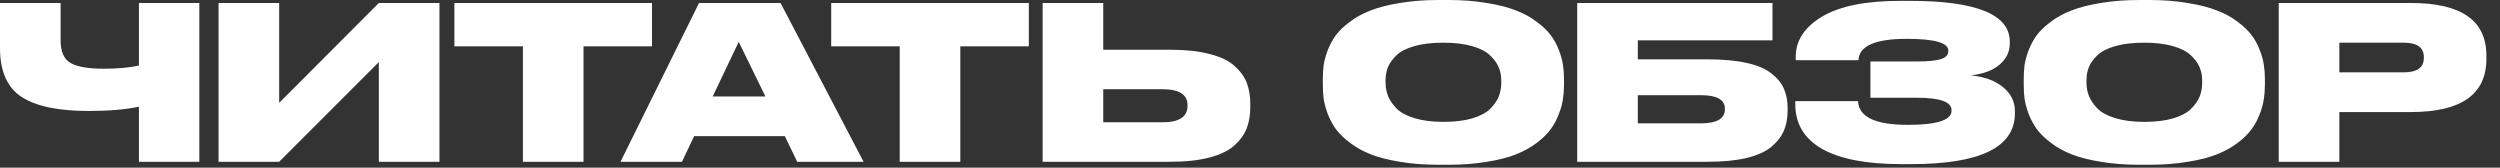 <?xml version="1.0" encoding="UTF-8"?> <svg xmlns="http://www.w3.org/2000/svg" width="164" height="11" viewBox="0 0 164 11" fill="none"><rect x="0" y="0" width="164" height="11" fill="#333333" stroke="none"/><path d="M9.114 10.612V7C8.218 7.187 7.121 7.28 5.824 7.28C3.827 7.28 2.357 6.972 1.414 6.356C0.471 5.74 9.23872e-07 4.671 9.23872e-07 3.15V0.196H3.976V2.646C3.976 3.393 4.2 3.892 4.648 4.144C5.096 4.387 5.81 4.508 6.79 4.508C7.733 4.508 8.507 4.438 9.114 4.298V0.196H13.076V10.612H9.114ZM24.852 10.612V4.074L18.314 10.612H14.338V0.196H18.314V6.748L24.852 0.196H28.828V10.612H24.852ZM34.302 10.612V3.038H29.808V0.196H42.772V3.038H38.278V10.612H34.302ZM50.211 6.328L48.461 2.744L46.753 6.328H50.211ZM52.297 10.612L51.485 8.932H45.535L44.737 10.612H40.705L45.857 0.196H51.205L56.651 10.612H52.297ZM59.021 10.612V3.038H54.527V0.196H67.491V3.038H62.997V10.612H59.021ZM72.373 3.262H76.755C77.772 3.262 78.635 3.355 79.345 3.542C80.054 3.719 80.595 3.976 80.969 4.312C81.351 4.648 81.622 5.017 81.781 5.418C81.939 5.819 82.019 6.281 82.019 6.804V7.028C82.019 7.551 81.939 8.017 81.781 8.428C81.622 8.829 81.351 9.203 80.969 9.548C80.595 9.884 80.054 10.145 79.345 10.332C78.635 10.519 77.772 10.612 76.755 10.612H68.397V0.196H72.373V3.262ZM72.373 8.022H76.251C77.352 8.022 77.903 7.663 77.903 6.944V6.902C77.903 6.202 77.352 5.852 76.251 5.852H72.373V8.022ZM94.38 -7.15256e-07H95.01C95.934 -7.15256e-07 96.774 0.065 97.53 0.196C98.295 0.317 98.935 0.481 99.448 0.686C99.971 0.882 100.423 1.129 100.806 1.428C101.198 1.717 101.506 2.011 101.73 2.31C101.954 2.609 102.131 2.935 102.262 3.29C102.402 3.645 102.491 3.967 102.528 4.256C102.575 4.545 102.598 4.849 102.598 5.166V5.586C102.598 5.903 102.575 6.207 102.528 6.496C102.491 6.785 102.402 7.112 102.262 7.476C102.131 7.831 101.954 8.162 101.73 8.47C101.515 8.769 101.212 9.067 100.82 9.366C100.428 9.665 99.975 9.917 99.462 10.122C98.949 10.327 98.309 10.491 97.544 10.612C96.788 10.743 95.943 10.808 95.01 10.808H94.38C93.447 10.808 92.597 10.743 91.832 10.612C91.076 10.491 90.437 10.327 89.914 10.122C89.401 9.917 88.948 9.665 88.556 9.366C88.164 9.067 87.856 8.769 87.632 8.47C87.417 8.162 87.24 7.831 87.1 7.476C86.969 7.112 86.881 6.785 86.834 6.496C86.797 6.207 86.778 5.903 86.778 5.586V5.166C86.778 4.849 86.797 4.545 86.834 4.256C86.881 3.967 86.969 3.645 87.1 3.29C87.24 2.935 87.417 2.609 87.632 2.31C87.856 2.011 88.164 1.717 88.556 1.428C88.948 1.129 89.401 0.882 89.914 0.686C90.437 0.481 91.076 0.317 91.832 0.196C92.597 0.065 93.447 -7.15256e-07 94.38 -7.15256e-07ZM98.482 5.46V5.264C98.482 4.956 98.426 4.671 98.314 4.41C98.202 4.139 98.011 3.878 97.74 3.626C97.479 3.374 97.087 3.173 96.564 3.024C96.041 2.875 95.416 2.8 94.688 2.8C93.941 2.8 93.307 2.875 92.784 3.024C92.261 3.173 91.869 3.374 91.608 3.626C91.347 3.878 91.16 4.139 91.048 4.41C90.945 4.671 90.894 4.956 90.894 5.264V5.432C90.894 5.74 90.95 6.034 91.062 6.314C91.174 6.585 91.361 6.855 91.622 7.126C91.883 7.387 92.275 7.597 92.798 7.756C93.33 7.915 93.96 7.994 94.688 7.994C95.416 7.994 96.041 7.919 96.564 7.77C97.096 7.611 97.493 7.401 97.754 7.14C98.015 6.879 98.202 6.613 98.314 6.342C98.426 6.062 98.482 5.768 98.482 5.46ZM103.465 10.612V0.196H116.275V2.646H107.441V3.892H112.005C113.022 3.892 113.886 3.971 114.595 4.13C115.304 4.289 115.846 4.522 116.219 4.83C116.602 5.129 116.872 5.465 117.031 5.838C117.19 6.202 117.269 6.627 117.269 7.112V7.238C117.269 7.733 117.19 8.171 117.031 8.554C116.872 8.937 116.602 9.291 116.219 9.618C115.846 9.935 115.304 10.183 114.595 10.36C113.886 10.528 113.022 10.612 112.005 10.612H103.465ZM107.441 8.092H111.571C112.626 8.092 113.153 7.784 113.153 7.168V7.126C113.153 6.538 112.626 6.244 111.571 6.244H107.441V8.092ZM132.178 7.294V7.434C132.178 9.655 129.91 10.766 125.374 10.766H124.716C122.448 10.766 120.722 10.435 119.536 9.772C118.36 9.1 117.772 8.125 117.772 6.846V6.636H121.888C121.935 7.672 123.022 8.19 125.15 8.19C127.064 8.19 128.02 7.882 128.02 7.266V7.224C128.02 6.683 127.269 6.412 125.766 6.412H122.7V4.032H125.766C126.476 4.032 126.994 3.981 127.32 3.878C127.647 3.775 127.81 3.603 127.81 3.36V3.318C127.81 2.805 126.9 2.548 125.08 2.548C123.008 2.548 121.954 3.015 121.916 3.948H117.8V3.724C117.8 2.66 118.374 1.783 119.522 1.092C120.68 0.401 122.388 0.056 124.646 0.056H125.276C129.654 0.056 131.842 0.947 131.842 2.73V2.856C131.842 3.397 131.618 3.859 131.17 4.242C130.722 4.625 130.092 4.858 129.28 4.942C130.195 5.035 130.904 5.297 131.408 5.726C131.922 6.146 132.178 6.669 132.178 7.294ZM140.359 -7.15256e-07H140.989C141.913 -7.15256e-07 142.753 0.065 143.509 0.196C144.274 0.317 144.913 0.481 145.427 0.686C145.949 0.882 146.402 1.129 146.785 1.428C147.177 1.717 147.485 2.011 147.709 2.31C147.933 2.609 148.11 2.935 148.241 3.29C148.381 3.645 148.469 3.967 148.507 4.256C148.553 4.545 148.577 4.849 148.577 5.166V5.586C148.577 5.903 148.553 6.207 148.507 6.496C148.469 6.785 148.381 7.112 148.241 7.476C148.11 7.831 147.933 8.162 147.709 8.47C147.494 8.769 147.191 9.067 146.799 9.366C146.407 9.665 145.954 9.917 145.441 10.122C144.927 10.327 144.288 10.491 143.523 10.612C142.767 10.743 141.922 10.808 140.989 10.808H140.359C139.425 10.808 138.576 10.743 137.811 10.612C137.055 10.491 136.415 10.327 135.893 10.122C135.379 9.917 134.927 9.665 134.535 9.366C134.143 9.067 133.835 8.769 133.611 8.47C133.396 8.162 133.219 7.831 133.079 7.476C132.948 7.112 132.859 6.785 132.813 6.496C132.775 6.207 132.757 5.903 132.757 5.586V5.166C132.757 4.849 132.775 4.545 132.813 4.256C132.859 3.967 132.948 3.645 133.079 3.29C133.219 2.935 133.396 2.609 133.611 2.31C133.835 2.011 134.143 1.717 134.535 1.428C134.927 1.129 135.379 0.882 135.893 0.686C136.415 0.481 137.055 0.317 137.811 0.196C138.576 0.065 139.425 -7.15256e-07 140.359 -7.15256e-07ZM144.461 5.46V5.264C144.461 4.956 144.405 4.671 144.293 4.41C144.181 4.139 143.989 3.878 143.719 3.626C143.457 3.374 143.065 3.173 142.543 3.024C142.02 2.875 141.395 2.8 140.667 2.8C139.92 2.8 139.285 2.875 138.763 3.024C138.24 3.173 137.848 3.374 137.587 3.626C137.325 3.878 137.139 4.139 137.027 4.41C136.924 4.671 136.873 4.956 136.873 5.264V5.432C136.873 5.74 136.929 6.034 137.041 6.314C137.153 6.585 137.339 6.855 137.601 7.126C137.862 7.387 138.254 7.597 138.777 7.756C139.309 7.915 139.939 7.994 140.667 7.994C141.395 7.994 142.02 7.919 142.543 7.77C143.075 7.611 143.471 7.401 143.733 7.14C143.994 6.879 144.181 6.613 144.293 6.342C144.405 6.062 144.461 5.768 144.461 5.46ZM158.165 7.35H153.461V10.612H149.485V0.196H158.165C161.46 0.196 163.107 1.344 163.107 3.64V3.864C163.107 6.188 161.46 7.35 158.165 7.35ZM153.461 2.8V4.746H157.689C158.567 4.746 159.005 4.429 159.005 3.794V3.752C159.005 3.117 158.567 2.8 157.689 2.8H153.461Z" fill="white"></path></svg> 